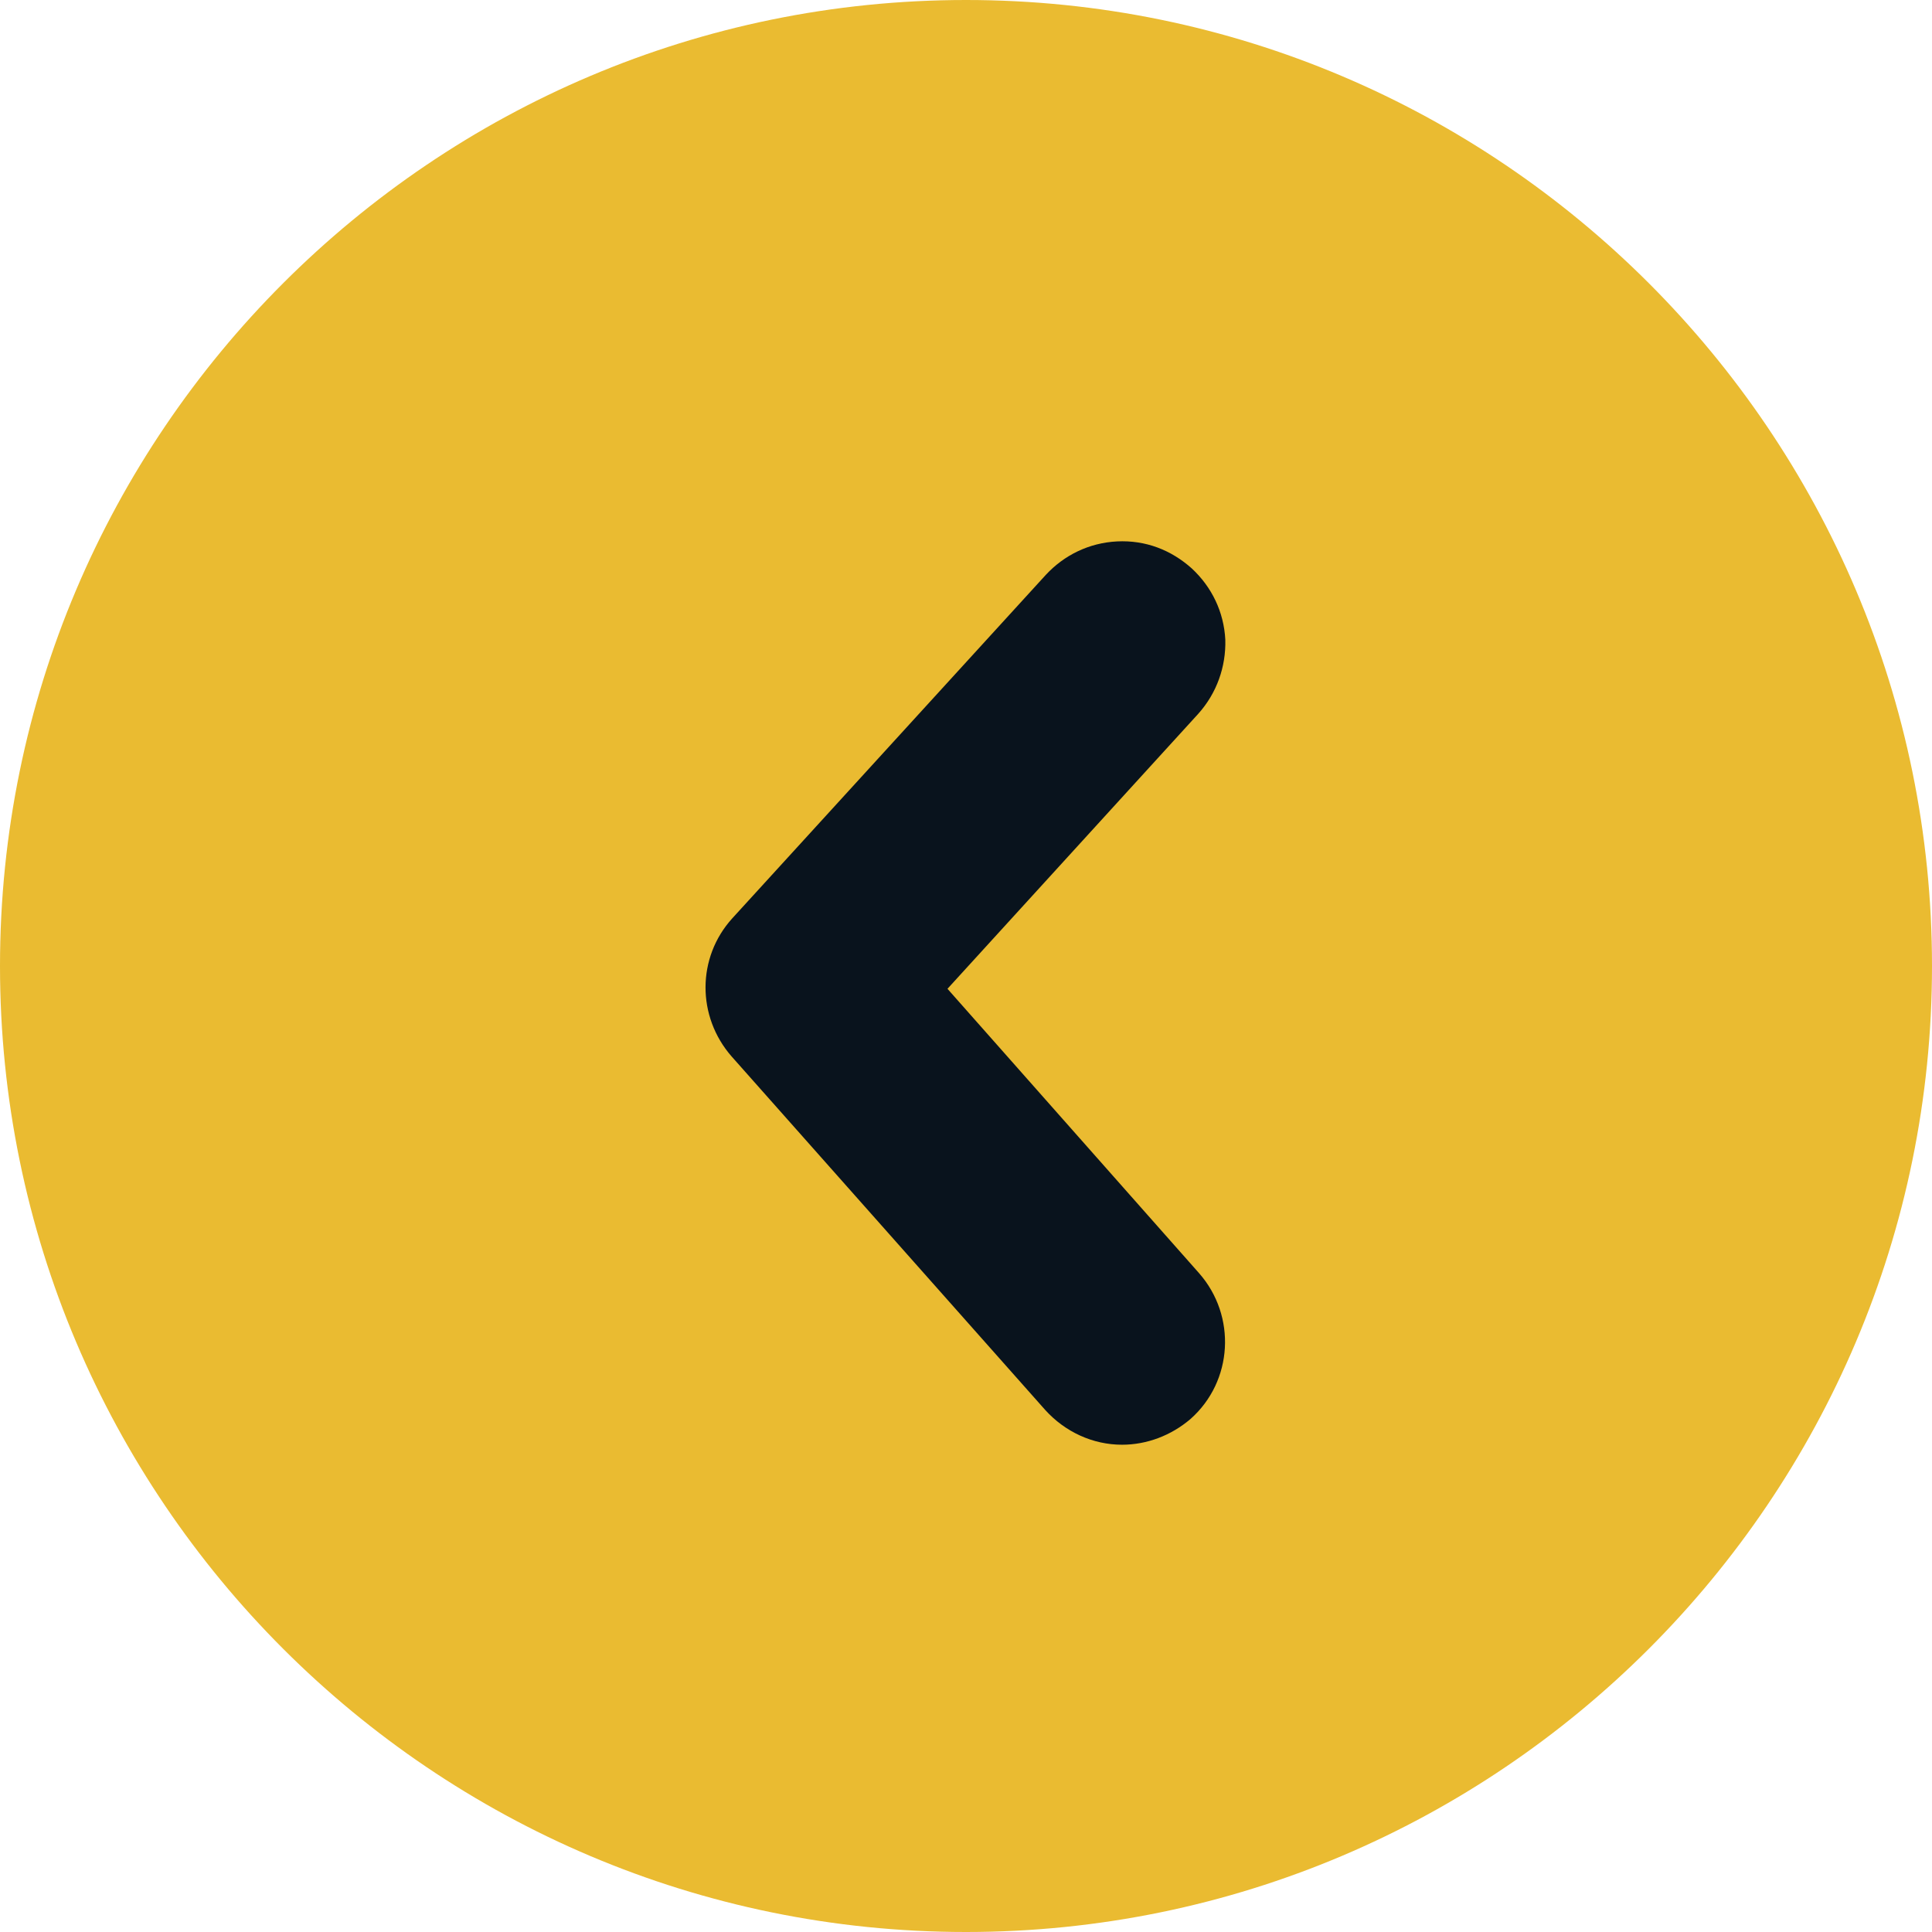 <?xml version="1.0" encoding="UTF-8"?>
<svg id="Layer_2" data-name="Layer 2" xmlns="http://www.w3.org/2000/svg" viewBox="0 0 27.12 27.12">
  <defs>
    <style>
      .cls-1 {
        fill: #eabb31;
      }

      .cls-1, .cls-2 {
        stroke-width: 0px;
      }

      .cls-2 {
        fill: #09131d;
      }
    </style>
  </defs>
  <g id="Layer_1-2" data-name="Layer 1">
    <g>
      <path class="cls-1" d="m13.56,0C6.08,0,0,6.08,0,13.56s6.08,13.56,13.56,13.56,13.56-6.08,13.56-13.56S21.04,0,13.56,0Z"/>
      <path class="cls-2" d="m14.67,19.79c.28.31.67.49,1.08.49.35,0,.69-.13.96-.36.6-.53.65-1.45.12-2.05l-3.53-3.99,3.52-3.86c.26-.29.39-.66.38-1.04-.02-.39-.19-.74-.47-1-.29-.26-.65-.4-1.05-.38-.39.02-.74.19-1,.47l-4.4,4.82c-.5.55-.5,1.38-.01,1.94l4.4,4.96Z"/>
    </g>
  </g>
</svg>